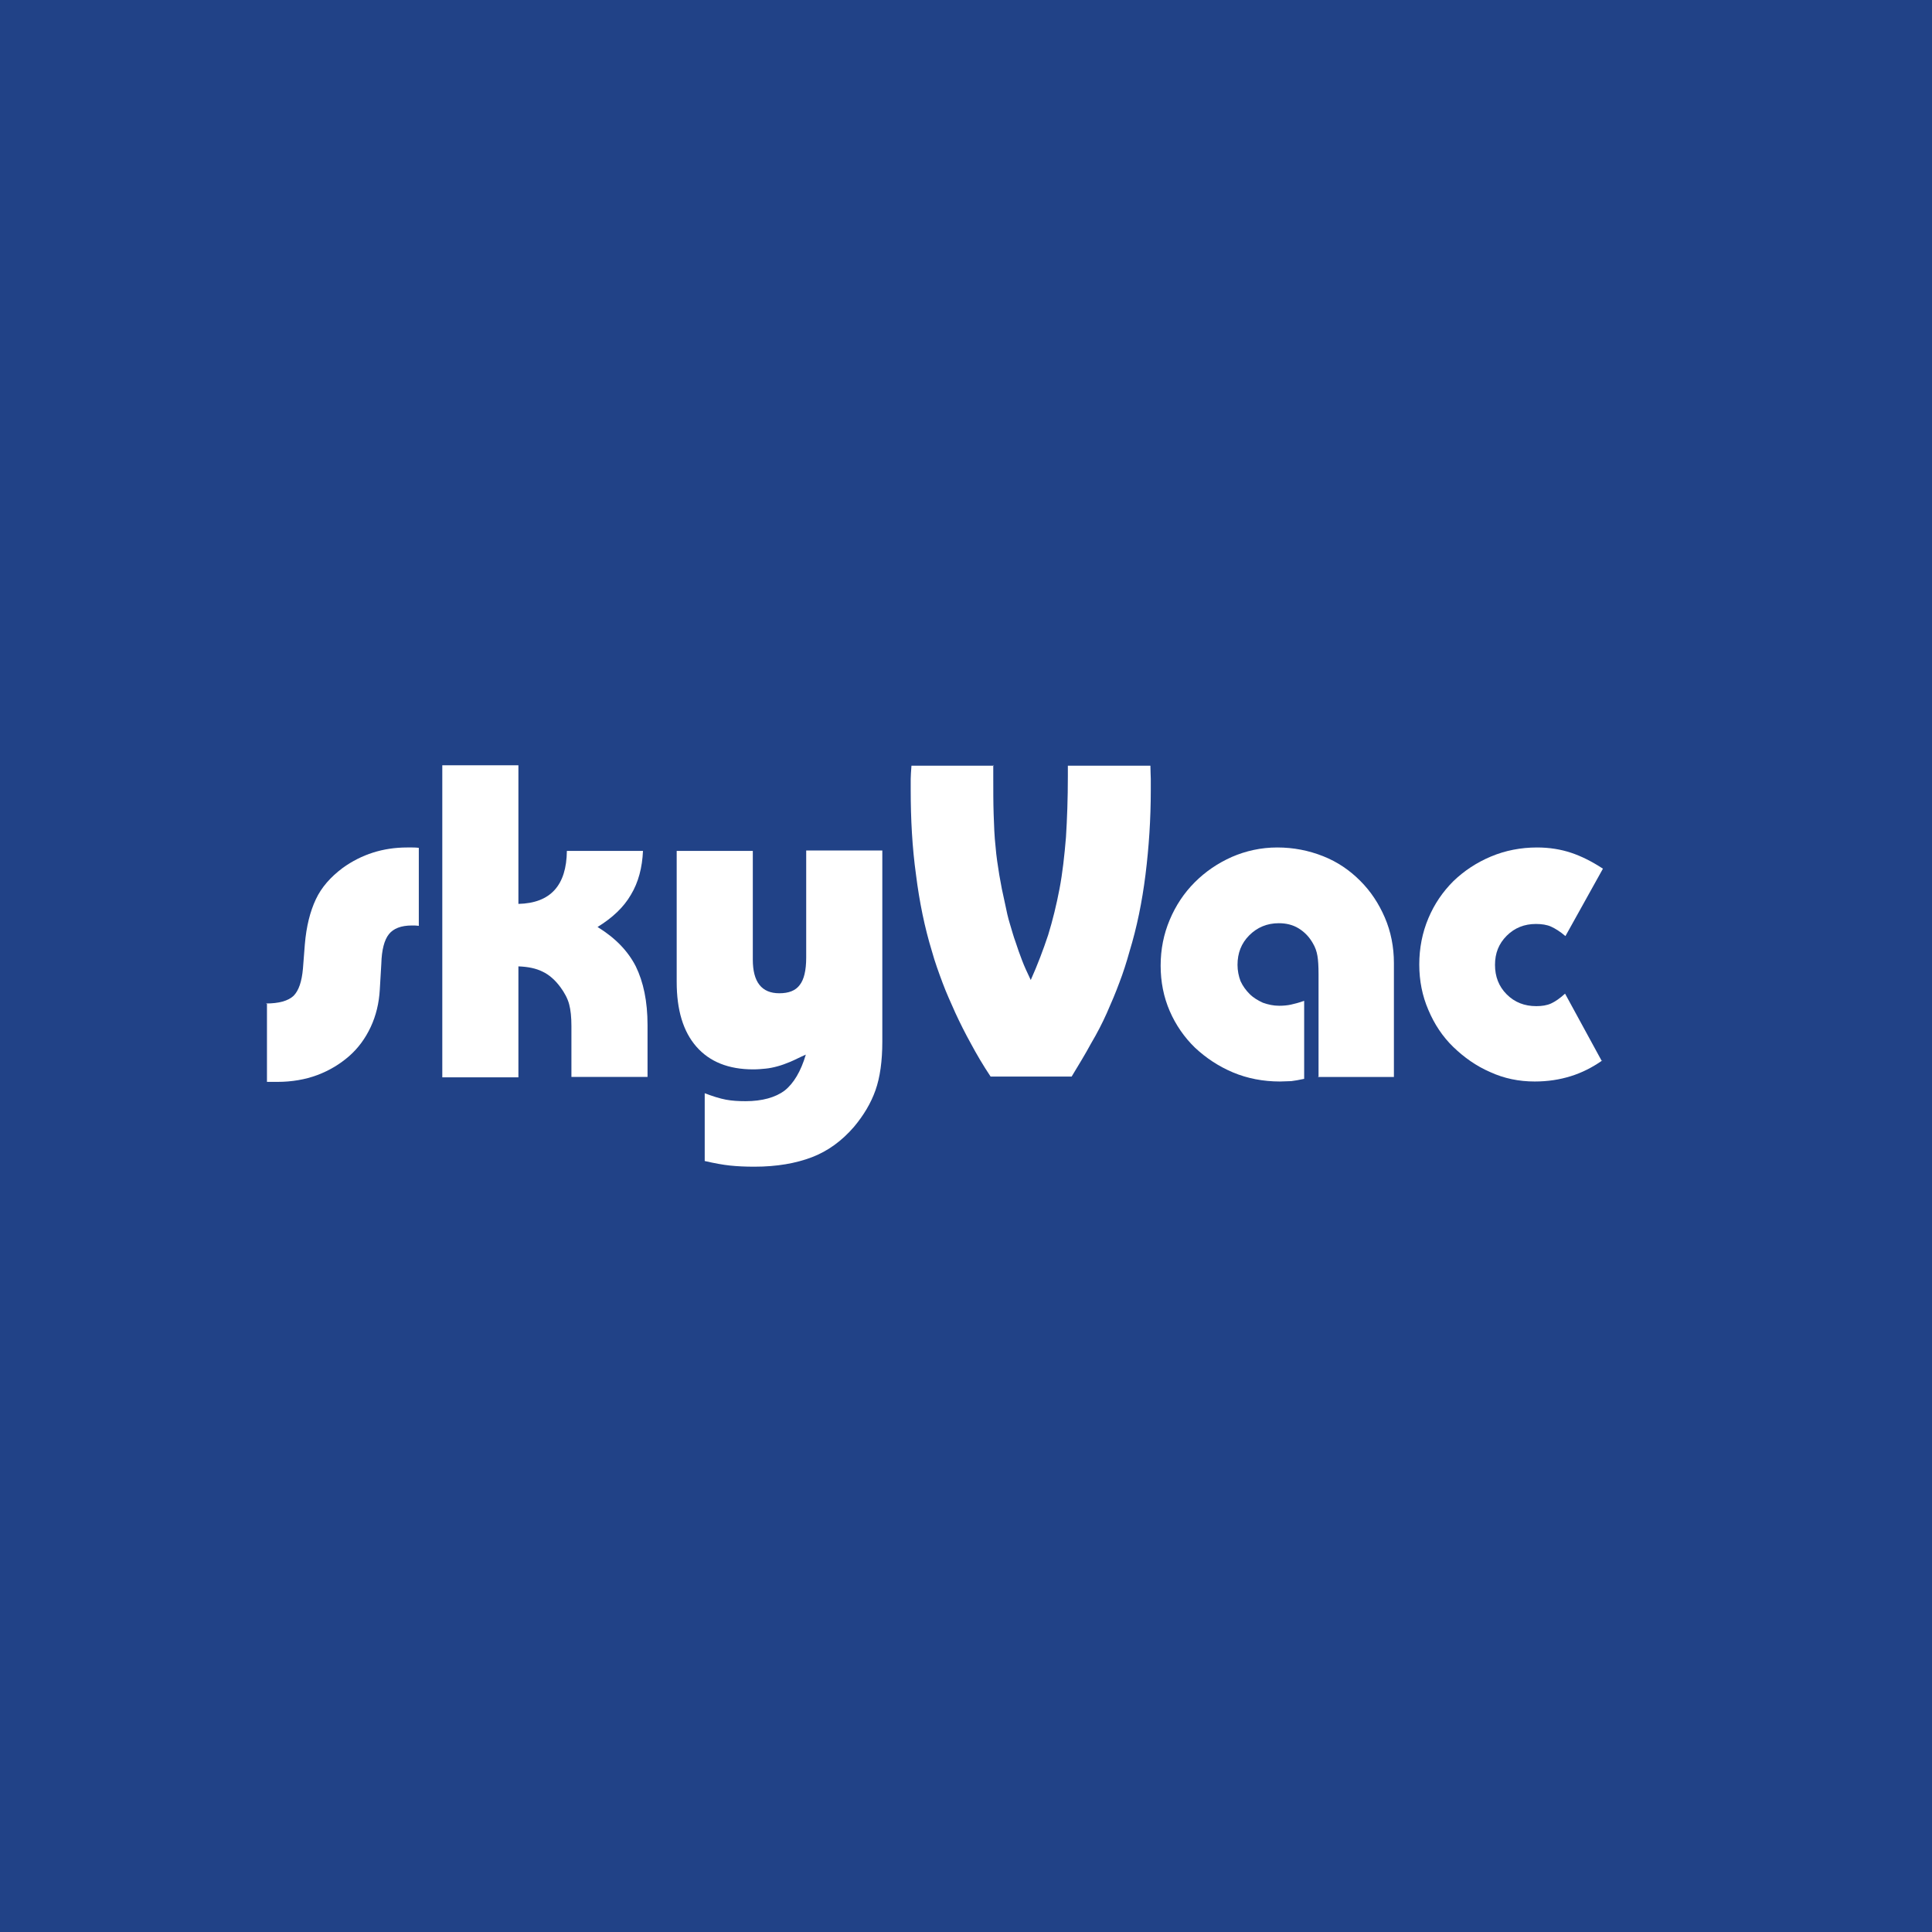 <?xml version="1.0" encoding="UTF-8"?>
<svg id="a" data-name="Layer 1" xmlns="http://www.w3.org/2000/svg" width="51.02" height="51.02" viewBox="0 0 51.02 51.02">
  <rect width="51.02" height="51.02" fill="#214287"/>
  <path d="M7.02,26.5c.35,0,.59-.07.73-.2.14-.14.22-.38.25-.72l.05-.64c.04-.48.14-.87.29-1.19.15-.32.39-.59.71-.83.5-.36,1.07-.54,1.7-.54h.14s.1,0,.17.01v2.06s-.08-.01-.11-.01h-.07c-.29,0-.49.08-.61.23-.12.15-.19.41-.2.78l-.04.68c-.02.36-.1.69-.24.99s-.33.56-.57.77c-.24.21-.52.38-.84.5-.32.12-.68.18-1.05.18h-.28v-2.06Z" fill="#fff"/>
  <path d="M11.68,20.21h2.01v3.66c.85-.02,1.27-.49,1.28-1.4h2.01c-.02.44-.12.83-.32,1.16-.19.33-.49.61-.88.85.47.29.8.63,1.01,1.04.2.41.31.92.31,1.55v1.37h-2.01v-1.34c0-.24-.02-.43-.06-.58-.04-.15-.12-.3-.23-.45-.14-.19-.3-.33-.47-.41-.18-.09-.39-.13-.64-.14v2.93h-2.01v-8.22Z" fill="#fff"/>
  <path d="M19.88,22.46v2.88c0,.59.23.89.7.89.25,0,.43-.07.54-.22.11-.14.17-.38.17-.72v-2.83h2.01v5.05c0,.51-.06.94-.18,1.28-.12.34-.31.66-.57.97-.32.37-.69.64-1.11.8-.42.16-.92.25-1.52.25-.24,0-.45-.01-.64-.03-.19-.02-.41-.06-.67-.12v-1.79c.21.08.4.14.56.17.16.03.33.04.52.04.44,0,.79-.1,1.03-.28.24-.19.43-.51.56-.95-.16.07-.29.14-.41.19-.12.05-.23.09-.34.12s-.21.05-.31.06-.21.02-.33.02c-.65,0-1.15-.2-1.5-.6-.35-.4-.52-.97-.52-1.71v-3.46h2.01Z" fill="#fff"/>
  <path d="M26.23,20.21v.28c0,.37,0,.71.01,1.01s.02.59.05.85c.02.26.06.51.1.76.04.24.09.49.15.75.04.2.08.38.13.54.05.16.09.32.15.48.05.16.11.32.17.48.06.16.14.33.23.52.18-.4.33-.8.46-1.19.12-.39.22-.8.3-1.22.08-.42.13-.88.17-1.36.03-.48.05-1.02.05-1.61v-.28h2.18c0,.15.01.27.01.35v.3c0,.76-.05,1.51-.14,2.23-.09.72-.23,1.4-.42,2.02-.08.29-.17.57-.27.83-.1.27-.21.53-.33.8-.12.27-.26.54-.42.81-.15.28-.33.57-.51.87h-2.14c-.2-.3-.37-.59-.52-.87-.15-.27-.29-.55-.41-.81-.12-.27-.24-.53-.34-.8-.1-.27-.2-.54-.28-.83-.19-.62-.33-1.3-.42-2.02-.1-.72-.14-1.47-.14-2.24,0-.11,0-.2,0-.29s.01-.2.02-.35h2.18Z" fill="#fff"/>
  <path d="M34.82,28.43v-2.7c0-.21-.01-.38-.03-.49-.02-.12-.06-.23-.12-.33-.09-.16-.21-.29-.37-.39-.16-.1-.34-.14-.53-.14-.31,0-.57.11-.78.32-.21.21-.31.47-.31.78,0,.15.03.3.08.43.06.13.14.24.24.34.1.1.22.17.35.23.14.05.28.08.43.08.11,0,.22-.01.31-.03.09-.02.21-.05.35-.1v2.06c-.14.03-.25.05-.34.06-.09,0-.19.01-.3.01-.44,0-.86-.08-1.24-.24-.38-.16-.71-.38-1-.65-.28-.27-.51-.6-.67-.97-.16-.37-.24-.77-.24-1.2s.08-.83.24-1.21c.16-.38.38-.71.66-.99.28-.28.6-.5.98-.67.37-.16.77-.25,1.2-.25s.83.08,1.21.23.7.37.98.65.49.6.65.97c.16.37.24.78.24,1.2v3.01h-2.01Z" fill="#fff"/>
  <path d="M42.32,28c-.27.19-.55.33-.84.42-.29.09-.6.14-.95.14-.42,0-.81-.08-1.18-.25-.37-.16-.69-.39-.97-.66s-.5-.6-.66-.98c-.16-.37-.24-.77-.24-1.2s.08-.84.24-1.22c.16-.38.38-.7.66-.98.28-.27.61-.49.99-.65.38-.16.79-.24,1.22-.24.33,0,.63.05.9.14.27.09.55.23.84.42l-.99,1.78c-.14-.12-.27-.2-.38-.25-.11-.05-.25-.07-.4-.07-.3,0-.56.1-.77.31-.21.21-.31.46-.31.77s.1.57.31.78c.21.21.47.31.78.31.15,0,.28-.02.39-.07.11-.05.24-.14.37-.26l.97,1.78Z" fill="#fff"/>
</svg>
